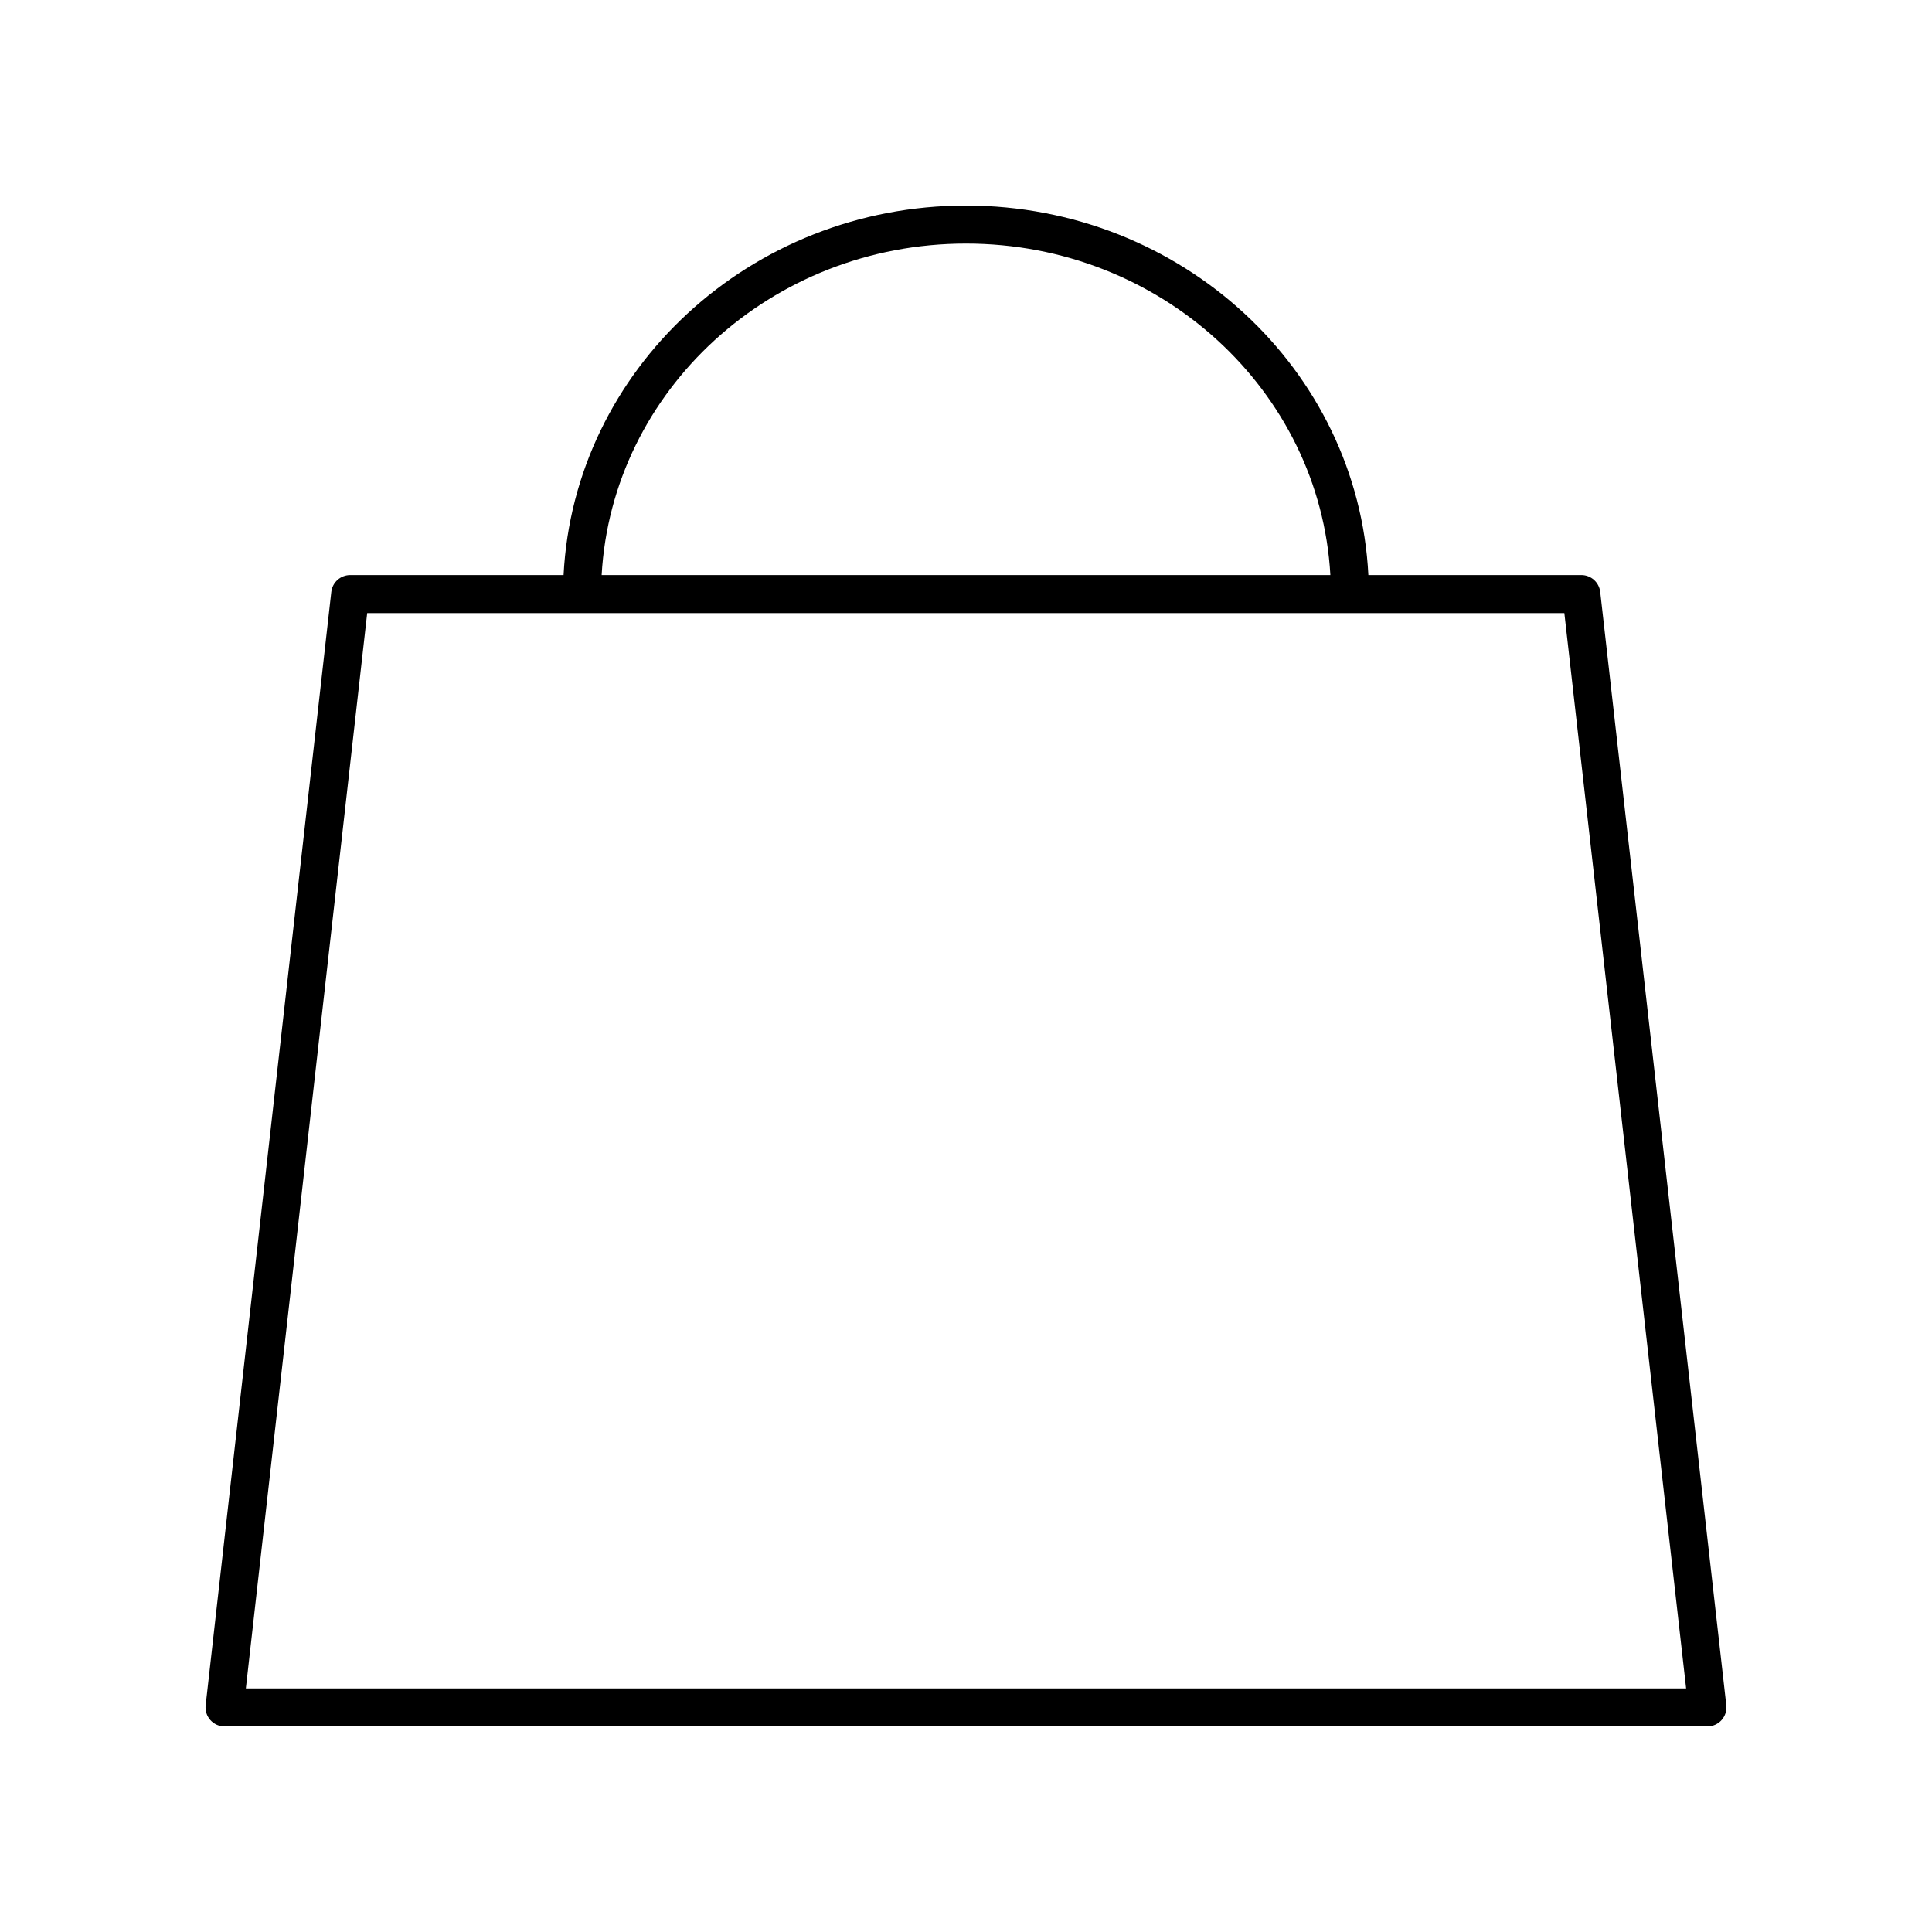 <?xml version="1.0" encoding="UTF-8"?>
<!-- Uploaded to: ICON Repo, www.svgrepo.com, Generator: ICON Repo Mixer Tools -->
<svg fill="#000000" width="800px" height="800px" version="1.1" viewBox="144 144 512 512" xmlns="http://www.w3.org/2000/svg">
 <path d="m203.51 601.52h392.97c1.434 0 2.801-0.613 3.758-1.684 0.957-1.07 1.41-2.496 1.25-3.922l-33.414-295.05c-0.289-2.547-2.441-4.473-5.008-4.473l-56.434 0.004c-2.754-54.426-49.457-97.918-106.64-97.918s-103.88 43.496-106.64 97.918h-56.547c-2.562 0-4.719 1.926-5.008 4.473l-33.297 295.05c-0.16 1.426 0.293 2.856 1.25 3.922 0.953 1.066 2.32 1.68 3.754 1.68zm196.49-392.97c51.621 0 93.809 38.977 96.562 87.844h-193.12c2.75-48.867 44.941-87.844 96.562-87.844zm-158.69 97.918h317.26l32.273 284.98h-381.69z"/>
</svg>